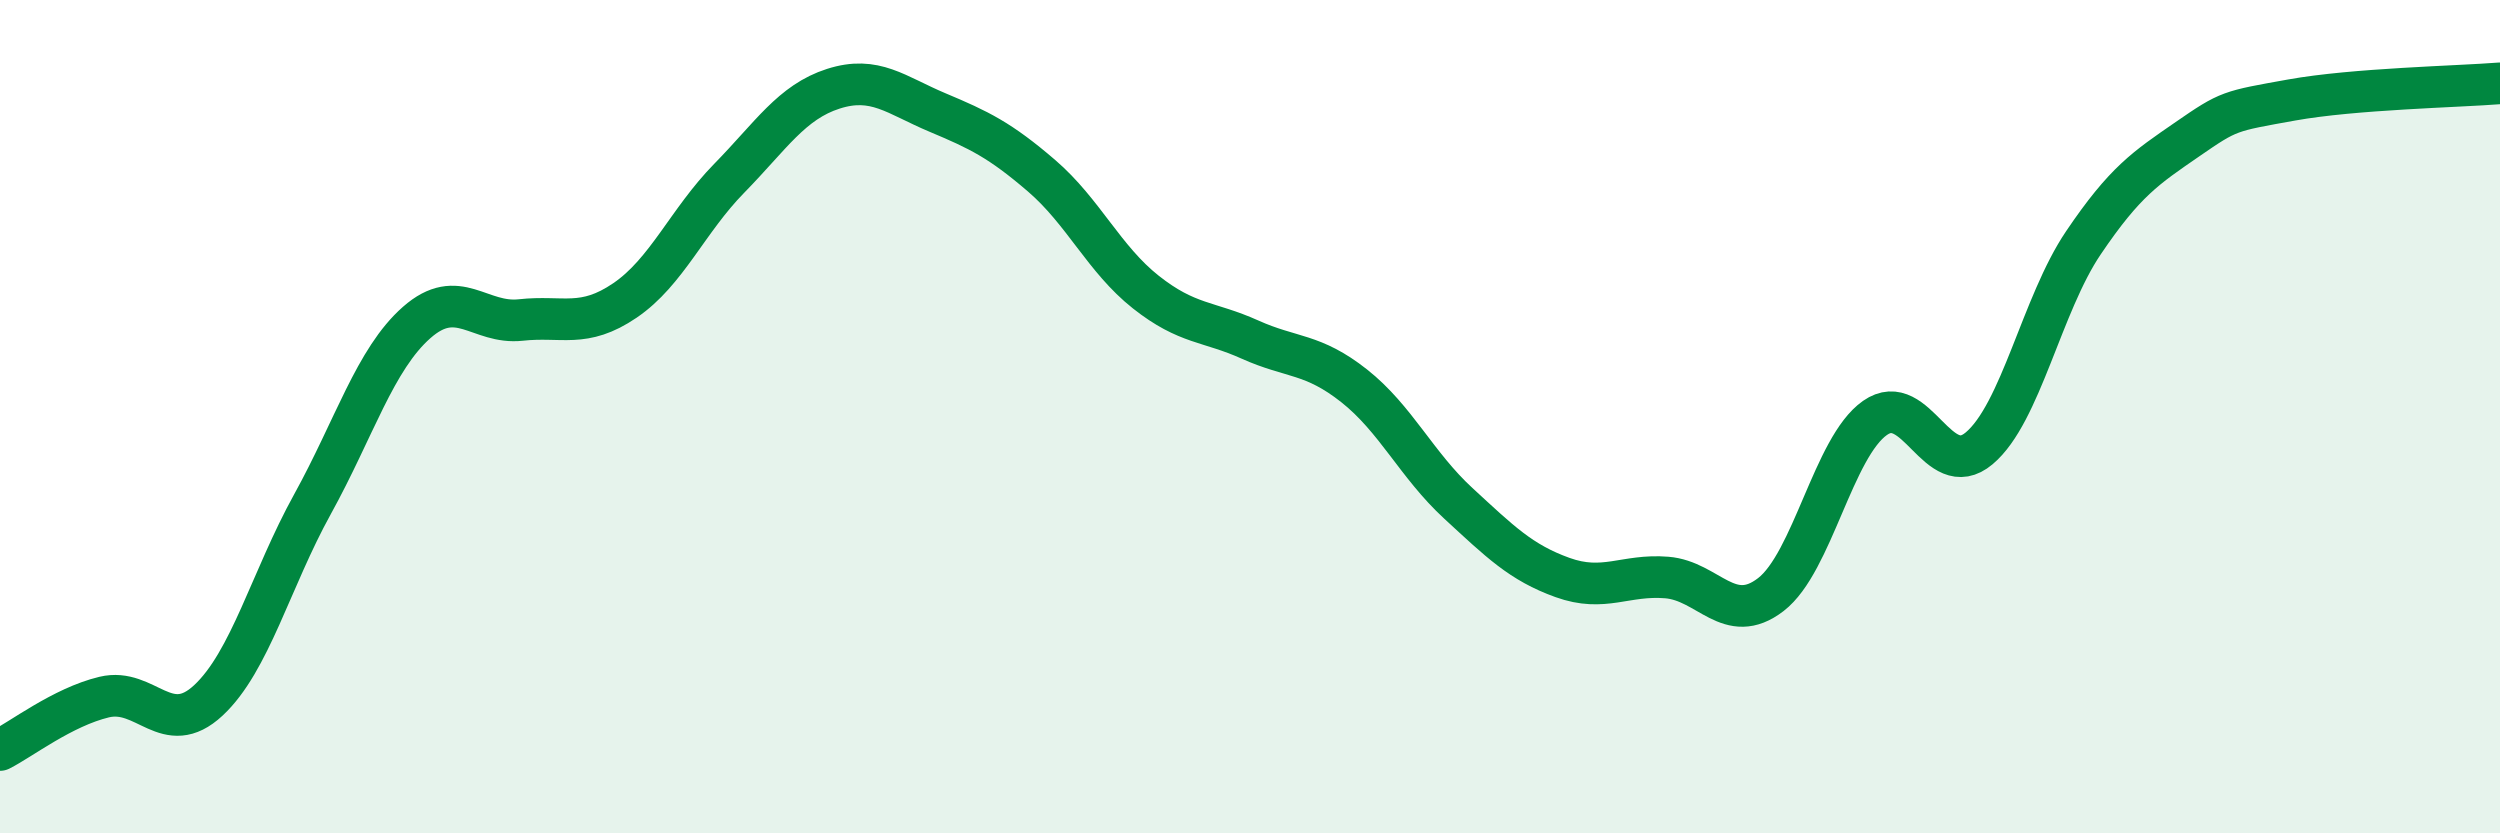 
    <svg width="60" height="20" viewBox="0 0 60 20" xmlns="http://www.w3.org/2000/svg">
      <path
        d="M 0,18 C 0.5,17.75 1.5,16.97 2.5,16.73 C 3.5,16.49 4,17.74 5,16.81 C 6,15.88 6.5,13.91 7.5,12.1 C 8.5,10.29 9,8.62 10,7.74 C 11,6.86 11.5,7.79 12.5,7.68 C 13.5,7.57 14,7.89 15,7.21 C 16,6.53 16.5,5.3 17.5,4.28 C 18.5,3.26 19,2.45 20,2.13 C 21,1.81 21.5,2.28 22.5,2.7 C 23.5,3.12 24,3.36 25,4.22 C 26,5.08 26.5,6.22 27.5,7.01 C 28.5,7.8 29,7.7 30,8.15 C 31,8.6 31.5,8.47 32.5,9.26 C 33.5,10.05 34,11.16 35,12.08 C 36,13 36.5,13.5 37.5,13.86 C 38.5,14.22 39,13.78 40,13.86 C 41,13.94 41.5,15.04 42.5,14.27 C 43.5,13.5 44,10.73 45,10.03 C 46,9.33 46.5,11.6 47.5,10.76 C 48.5,9.92 49,7.31 50,5.83 C 51,4.35 51.5,4.03 52.5,3.34 C 53.5,2.65 53.5,2.67 55,2.4 C 56.5,2.13 59,2.08 60,2L60 20L0 20Z"
        fill="#008740"
        opacity="0.1"
        stroke-linecap="round"
        stroke-linejoin="round"
      />
      <path
        d="M 0,18 C 0.5,17.75 1.5,16.97 2.5,16.73 C 3.5,16.49 4,17.74 5,16.81 C 6,15.88 6.5,13.91 7.5,12.1 C 8.5,10.29 9,8.62 10,7.74 C 11,6.86 11.5,7.79 12.5,7.68 C 13.5,7.57 14,7.89 15,7.21 C 16,6.53 16.5,5.3 17.5,4.28 C 18.5,3.26 19,2.45 20,2.13 C 21,1.81 21.5,2.28 22.5,2.7 C 23.5,3.12 24,3.36 25,4.22 C 26,5.08 26.5,6.22 27.5,7.01 C 28.5,7.8 29,7.7 30,8.15 C 31,8.6 31.5,8.47 32.5,9.26 C 33.5,10.05 34,11.16 35,12.08 C 36,13 36.5,13.5 37.5,13.86 C 38.5,14.22 39,13.78 40,13.86 C 41,13.94 41.5,15.04 42.5,14.27 C 43.5,13.5 44,10.73 45,10.03 C 46,9.33 46.5,11.6 47.5,10.76 C 48.5,9.92 49,7.31 50,5.83 C 51,4.35 51.5,4.03 52.5,3.34 C 53.5,2.65 53.5,2.67 55,2.4 C 56.5,2.13 59,2.08 60,2"
        stroke="#008740"
        stroke-width="1"
        fill="none"
        stroke-linecap="round"
        stroke-linejoin="round"
      />
    </svg>
  